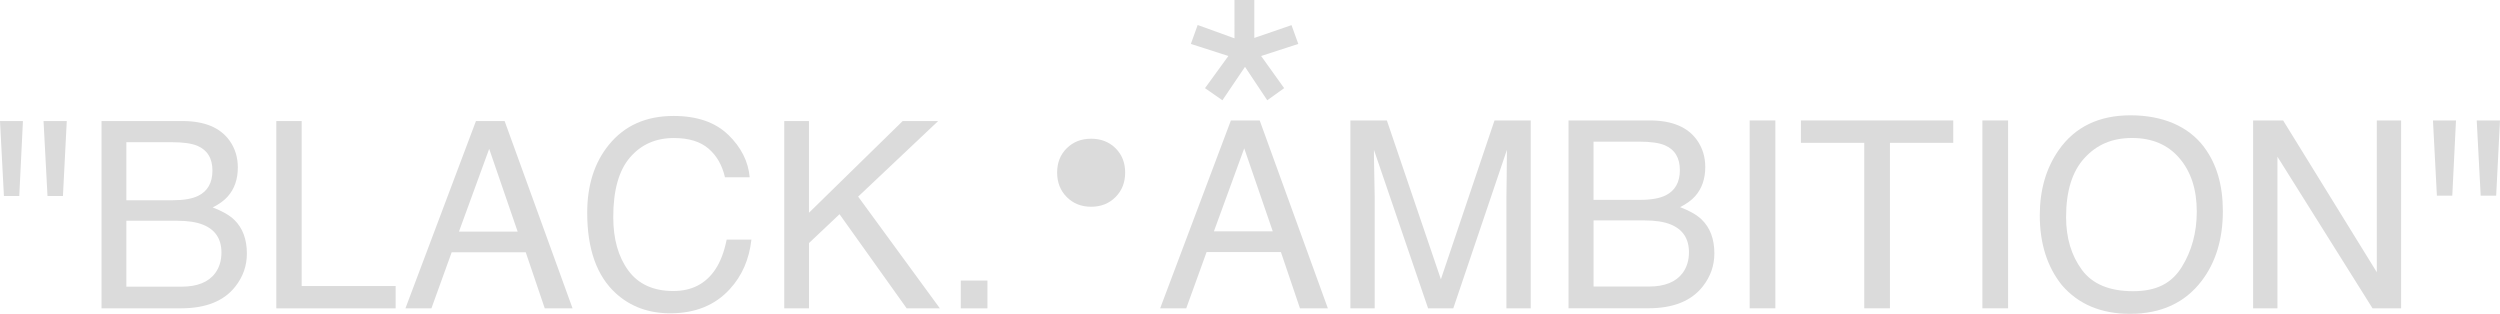<?xml version="1.0" encoding="UTF-8"?><svg id="Layer_2" xmlns="http://www.w3.org/2000/svg" viewBox="0 0 579.94 72.8"><defs><style>.cls-1{fill:#dbdbdb;stroke-width:0px;}</style></defs><g id="Layer_1-2"><path class="cls-1" d="m5.32,28.08l-.85,17.39H.91l-.91-17.39h5.32Zm10.17,0l-.89,17.39h-3.58l-.92-17.39h5.38Z"/><path class="cls-1" d="m23.54,28.08h18.79c5.12,0,8.76,1.52,10.93,4.55,1.27,1.79,1.91,3.87,1.91,6.21,0,2.74-.78,4.99-2.34,6.74-.81.93-1.97,1.77-3.49,2.54,2.23.85,3.89,1.8,5,2.87,1.95,1.89,2.93,4.51,2.93,7.84,0,2.8-.88,5.33-2.65,7.6-2.64,3.39-6.83,5.09-12.59,5.09h-18.48V28.08Zm16.59,18.37c2.51,0,4.46-.34,5.86-1.03,2.19-1.08,3.29-3.04,3.29-5.86s-1.17-4.75-3.5-5.74c-1.32-.55-3.27-.83-5.86-.83h-10.61v13.46h10.82Zm1.99,20.05c3.64,0,6.24-1.04,7.79-3.13.98-1.32,1.46-2.92,1.46-4.79,0-3.15-1.42-5.3-4.27-6.45-1.51-.61-3.51-.92-6-.92h-11.79v15.29h12.81Z"/><path class="cls-1" d="m64.09,28.08h5.89v38.27h21.8v5.18h-27.68V28.08Z"/><path class="cls-1" d="m110.41,28.08h6.65l15.76,43.45h-6.45l-4.41-13.01h-17.18l-4.7,13.01h-6.03l16.36-43.45Zm9.67,25.64l-6.6-19.19-7.01,19.19h13.6Z"/><path class="cls-1" d="m168.91,31.24c3,2.9,4.67,6.19,5,9.88h-5.74c-.64-2.8-1.91-5.02-3.82-6.65-1.91-1.64-4.58-2.45-8.03-2.45-4.2,0-7.6,1.5-10.18,4.51-2.59,3.01-3.88,7.62-3.88,13.84,0,5.09,1.17,9.22,3.5,12.39,2.33,3.17,5.82,4.75,10.44,4.75,4.26,0,7.51-1.67,9.73-5,1.18-1.75,2.06-4.06,2.64-6.92h5.74c-.51,4.57-2.18,8.41-5.03,11.5-3.41,3.73-8.01,5.59-13.8,5.59-4.99,0-9.18-1.53-12.57-4.59-4.46-4.04-6.69-10.29-6.69-18.73,0-6.41,1.68-11.67,5.03-15.77,3.62-4.46,8.62-6.69,15-6.69,5.44,0,9.66,1.45,12.66,4.35Z"/><path class="cls-1" d="m181.92,28.08h5.74v21.27l21.74-21.27h8.23l-18.56,17.53,18.95,25.91h-7.7l-15.57-21.83-7.08,6.69v15.14h-5.74V28.08Z"/><path class="cls-1" d="m222.88,65.08h6.18v6.45h-6.18v-6.45Z"/><path class="cls-1" d="m261.01,40.03c0,2.29-.74,4.18-2.23,5.68-1.49,1.5-3.38,2.25-5.66,2.25s-4.17-.75-5.66-2.25c-1.49-1.5-2.23-3.39-2.23-5.68s.74-4.17,2.23-5.64c1.49-1.48,3.38-2.21,5.66-2.21s4.17.74,5.66,2.21c1.49,1.48,2.23,3.36,2.23,5.64Z"/><path class="cls-1" d="m290.97,0v8.8l8.63-2.97,1.57,4.36-8.62,2.8,5.34,7.46-3.92,2.81-5.16-7.75-5.24,7.75-4.04-2.81,5.42-7.46-8.7-2.8,1.58-4.39,8.54,3.09V0h4.59Z"/><path class="cls-1" d="m285.55,27.94h6.67l15.81,43.58h-6.47l-4.42-13.05h-17.24l-4.72,13.05h-6.05l16.41-43.58Zm9.7,25.72l-6.62-19.25-7.03,19.25h13.65Z"/><path class="cls-1" d="m313.26,27.94h8.46l12.53,36.85,12.44-36.85h8.4v43.58h-5.64v-25.72c0-.89.02-2.36.06-4.42.04-2.06.06-4.26.06-6.62l-12.44,36.76h-5.85l-12.56-36.76v1.34c0,1.07.03,2.69.09,4.88.06,2.19.09,3.79.09,4.82v25.72h-5.64V27.94Z"/><path class="cls-1" d="m363.87,27.94h18.84c5.14,0,8.79,1.52,10.96,4.57,1.27,1.8,1.91,3.88,1.91,6.23,0,2.75-.78,5-2.34,6.76-.81.93-1.98,1.78-3.5,2.55,2.23.85,3.91,1.81,5.01,2.88,1.96,1.9,2.94,4.52,2.94,7.86,0,2.81-.89,5.35-2.66,7.62-2.65,3.4-6.86,5.1-12.63,5.1h-18.54V27.94Zm16.64,18.42c2.52,0,4.48-.35,5.88-1.04,2.2-1.09,3.3-3.05,3.3-5.87s-1.17-4.77-3.51-5.76c-1.32-.55-3.28-.83-5.88-.83h-10.64v13.5h10.85Zm2,20.11c3.65,0,6.26-1.05,7.82-3.14.98-1.33,1.47-2.93,1.47-4.81,0-3.16-1.43-5.32-4.28-6.47-1.52-.61-3.52-.92-6.02-.92h-11.83v15.34h12.85Z"/><path class="cls-1" d="m405.88,27.94h5.96v43.58h-5.96V27.94Z"/><path class="cls-1" d="m453.11,27.94v5.19h-14.69v38.39h-5.96v-38.39h-14.69v-5.19h35.33Z"/><path class="cls-1" d="m459.87,27.94h5.96v43.58h-5.96V27.94Z"/><path class="cls-1" d="m511.32,34.17c2.89,3.86,4.33,8.79,4.33,14.8,0,6.51-1.65,11.92-4.95,16.23-3.88,5.06-9.4,7.6-16.58,7.6-6.71,0-11.98-2.21-15.81-6.65-3.42-4.27-5.13-9.67-5.13-16.2,0-5.89,1.46-10.94,4.39-15.13,3.76-5.38,9.32-8.07,16.67-8.07s13.39,2.47,17.09,7.42Zm-5.21,27.78c2.32-3.73,3.49-8.02,3.49-12.87,0-5.13-1.34-9.25-4.02-12.38-2.68-3.13-6.34-4.69-10.99-4.69s-8.19,1.55-11.04,4.65c-2.85,3.1-4.27,7.67-4.27,13.7,0,4.83,1.22,8.9,3.66,12.22,2.44,3.32,6.4,4.97,11.88,4.97s8.96-1.86,11.29-5.6Z"/><path class="cls-1" d="m522.68,27.94h6.95l21.73,35.21V27.94h5.64v43.58h-6.63l-22.06-35.17v35.17h-5.64V27.94Z"/><path class="cls-1" d="m569.73,27.94l-.86,17.45h-3.57l-.91-17.45h5.34Zm10.21,0l-.89,17.45h-3.59l-.92-17.45h5.4Z"/></g></svg>